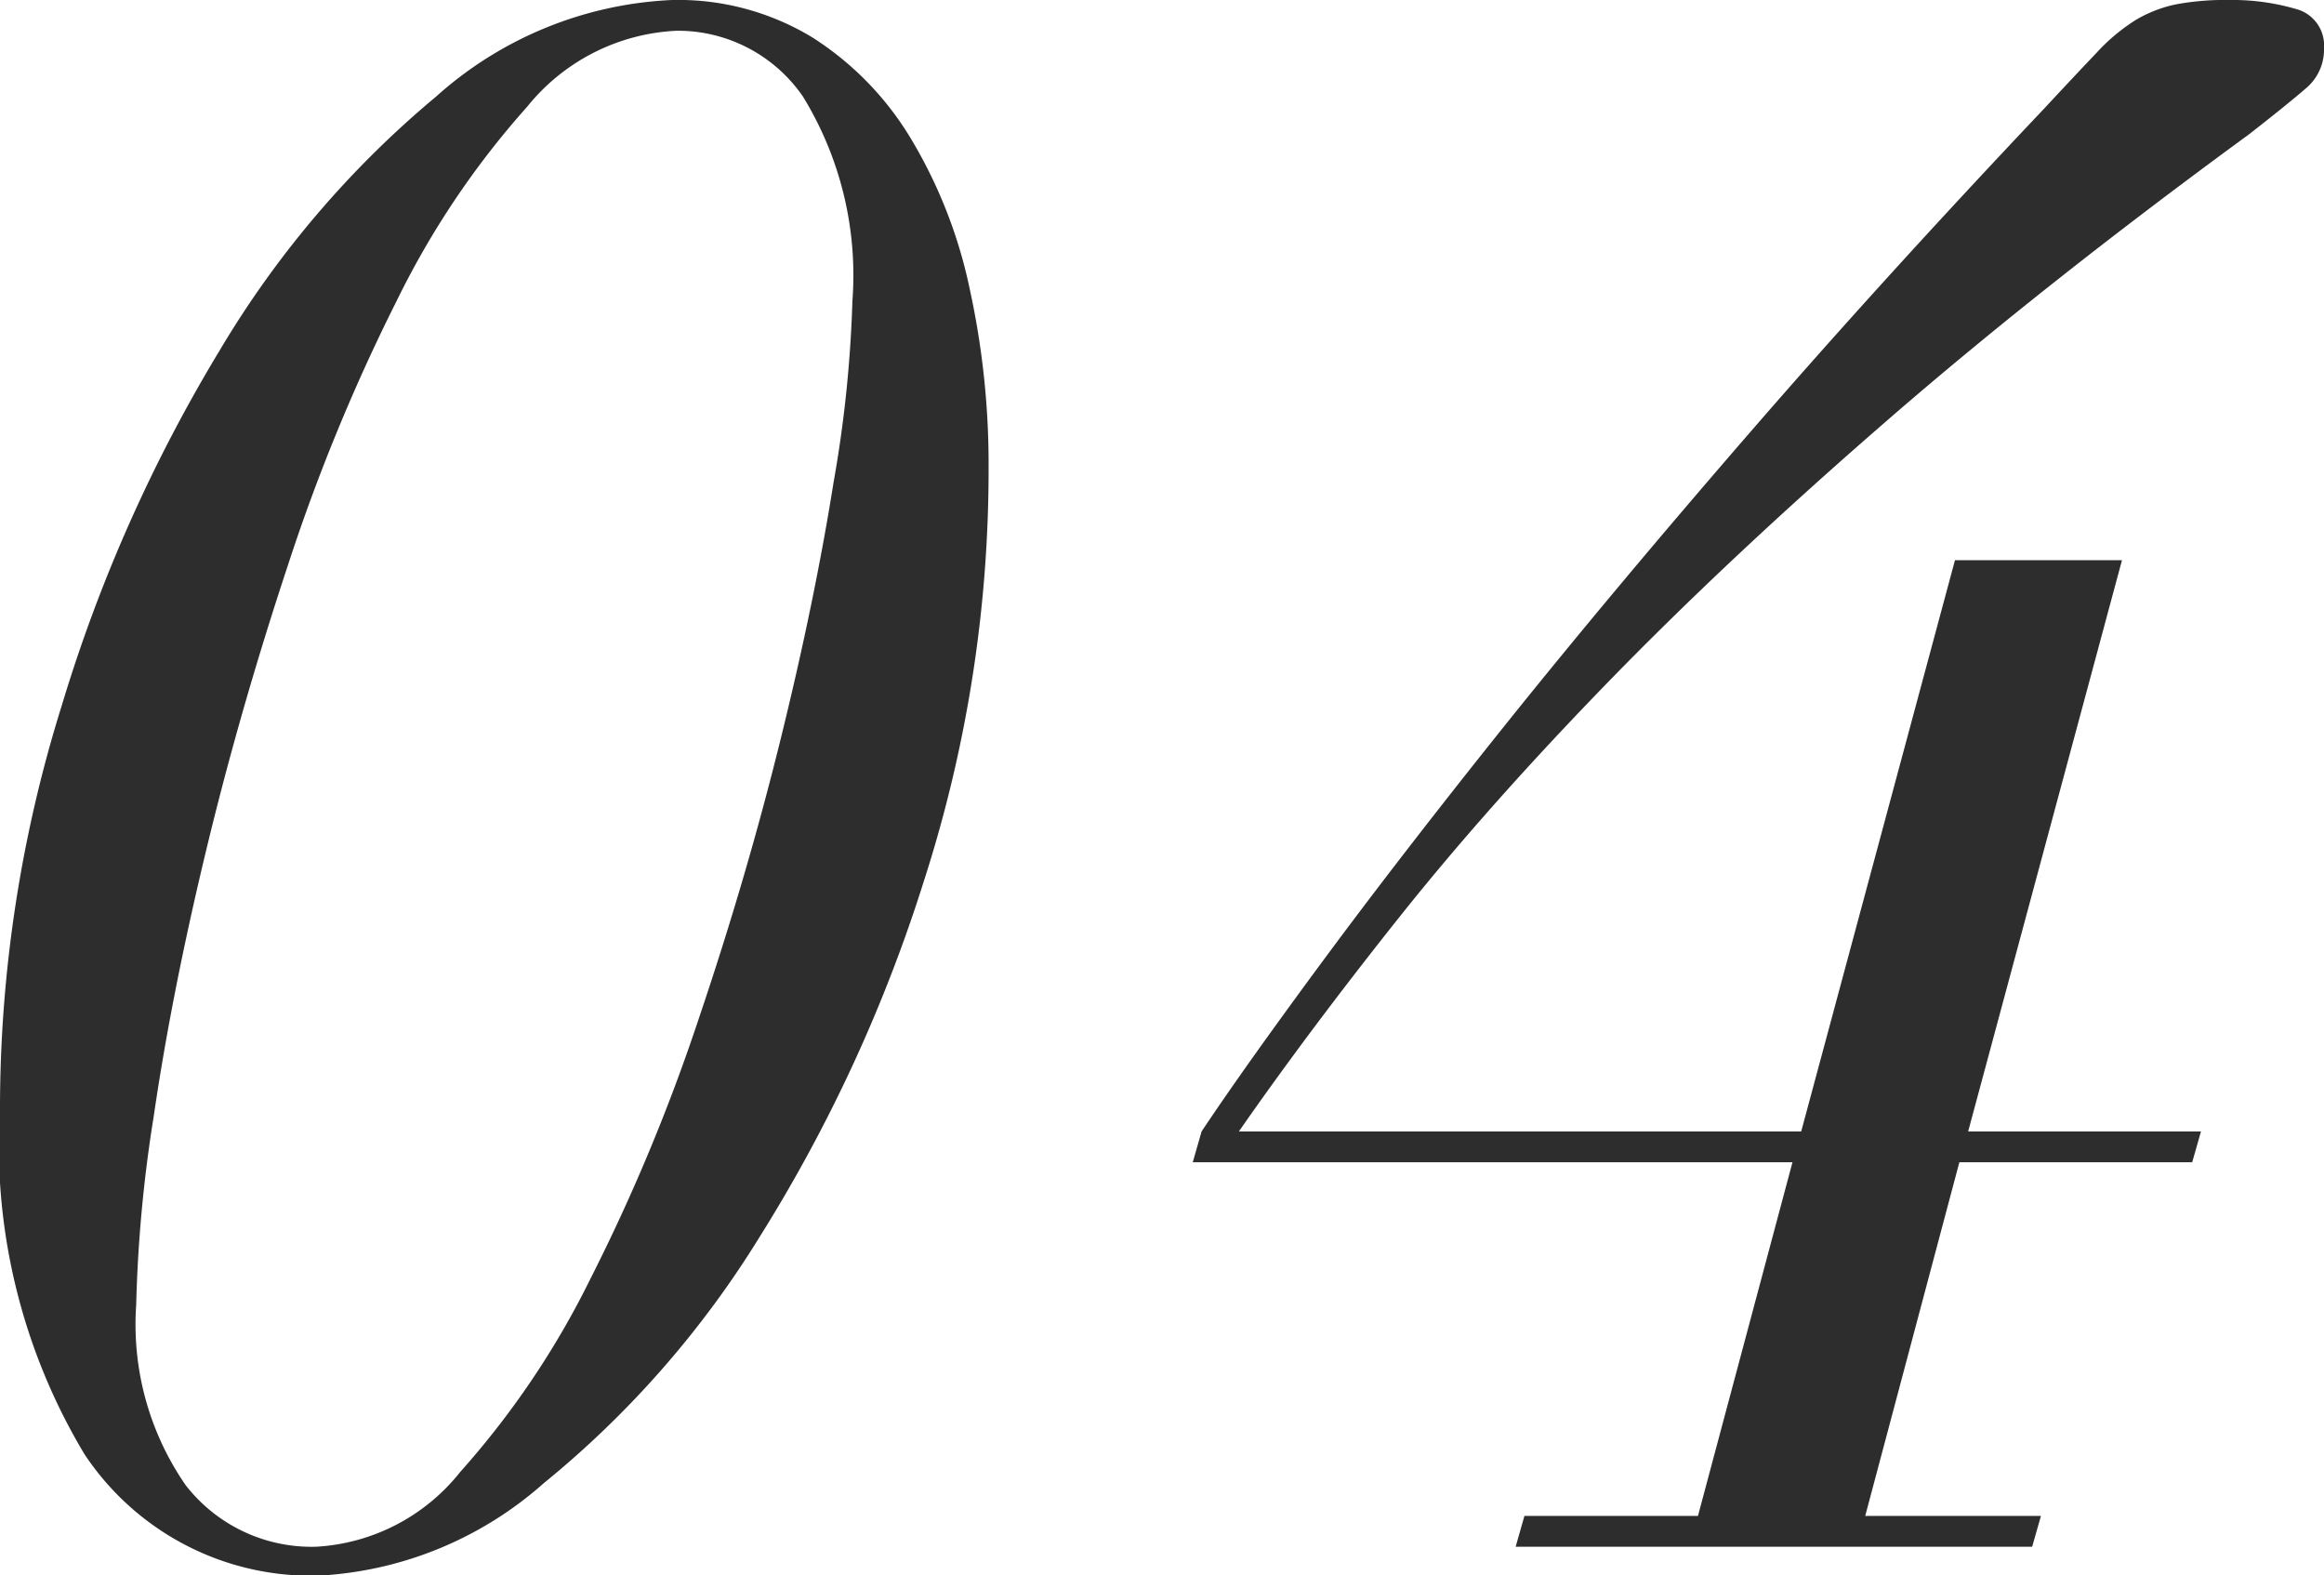 <svg xmlns="http://www.w3.org/2000/svg" width="37.03" height="25.096" viewBox="0 0 37.03 25.096"><defs><style>.cls-1{fill:#2d2d2d;}</style></defs><g id="レイヤー_2" data-name="レイヤー 2"><g id="design"><path class="cls-1" d="M.98,11.253A24.674,24.674,0,0,1,3.5,5.583,15.7,15.7,0,0,1,6.947,1.54,6.028,6.028,0,0,1,10.71,0a4.115,4.115,0,0,1,2.24.6,4.9,4.9,0,0,1,1.575,1.627,7.726,7.726,0,0,1,.927,2.38,13.049,13.049,0,0,1,.3,2.817,21.352,21.352,0,0,1-1.032,6.615,24.518,24.518,0,0,1-2.608,5.653,15.6,15.6,0,0,1-3.448,3.937A5.863,5.863,0,0,1,5.11,25.1,4.331,4.331,0,0,1,1.348,23.17,9.571,9.571,0,0,1,0,17.641,21.483,21.483,0,0,1,.98,11.253ZM2.958,23.66a2.539,2.539,0,0,0,2.082.981A3.157,3.157,0,0,0,7.333,23.45,13.694,13.694,0,0,0,9.4,20.388,30.326,30.326,0,0,0,11.13,16.24q.769-2.274,1.312-4.479t.84-4.078a19.855,19.855,0,0,0,.3-2.888,5.444,5.444,0,0,0-.787-3.255A2.417,2.417,0,0,0,10.78.49,3.248,3.248,0,0,0,8.4,1.7,13.623,13.623,0,0,0,6.317,4.8,30.275,30.275,0,0,0,4.585,9.013Q3.814,11.34,3.272,13.6T2.45,17.78a22.242,22.242,0,0,0-.28,3.01A4.5,4.5,0,0,0,2.958,23.66Z"/><path class="cls-1" d="M28.561,18.516H19.005l.141-.491q.7-1.05,1.942-2.73t2.939-3.8q1.7-2.118,3.851-4.6t4.707-5.18c.326-.351.6-.642.822-.875a3.04,3.04,0,0,1,.63-.526A2.1,2.1,0,0,1,34.668.07,4.258,4.258,0,0,1,35.525,0a3.587,3.587,0,0,1,1.05.141.6.6,0,0,1,.455.63.8.8,0,0,1-.28.629q-.28.244-.91.736-3.255,2.38-5.757,4.55t-4.428,4.147q-1.925,1.977-3.36,3.78T19.74,18.025H28.7l2.45-9.1h2.661l-2.451,9.1h3.71l-.14.491H31.22l-1.5,5.634h2.8l-.14.491H24.15l.14-.491h2.765Z"/></g></g></svg>